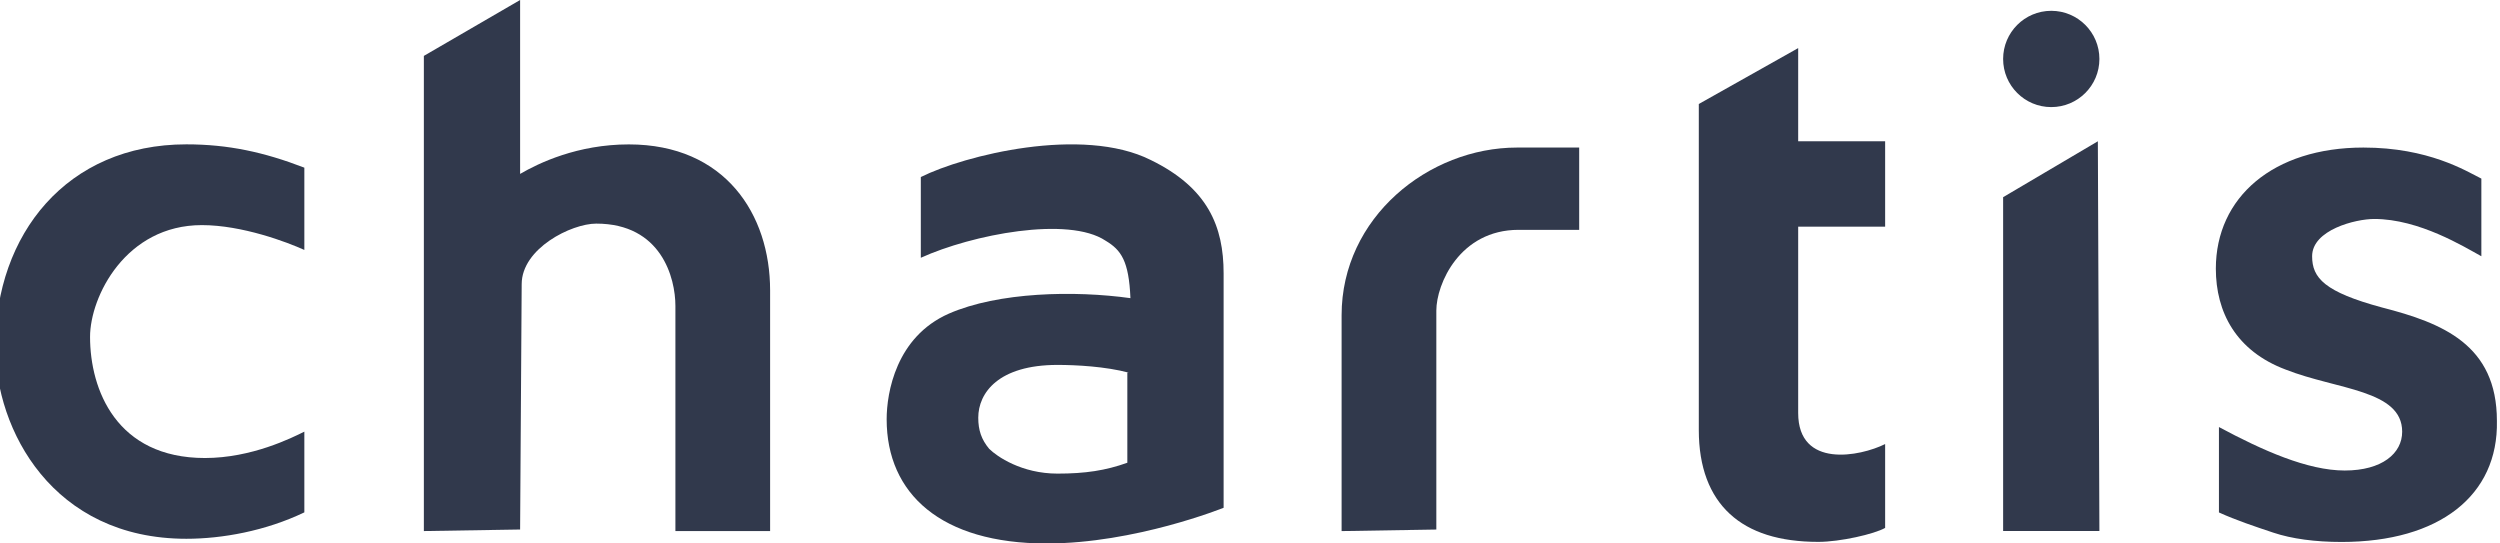 <svg width="92" height="20" viewBox="0 0 92 20" fill="none" xmlns="http://www.w3.org/2000/svg">
<g clip-path="url(#clip0_1047_4970)">
<path d="M6.857 19.827C1.942 19.827 -0.172 15.827 -0.172 12.741C-0.172 8.627 2.457 5.312 6.857 5.312C8.4 5.312 9.714 5.598 11.2 6.17V9.198C10.571 8.912 8.914 8.284 7.428 8.284C4.628 8.284 3.314 10.912 3.314 12.398C3.314 14.341 4.285 16.855 7.542 16.855C9.257 16.855 10.742 16.113 11.2 15.884V18.855C9.771 19.541 8.171 19.827 6.857 19.827Z" fill="#31394C"/>
<path d="M15.598 19.543V2.057L19.14 0C19.14 0 19.14 5.429 19.14 6.4C19.826 6 21.255 5.314 23.14 5.314C26.683 5.314 28.34 7.886 28.34 10.686V19.543H24.855V11.257C24.855 10.229 24.34 8.229 21.941 8.229C21.026 8.229 19.198 9.143 19.198 10.457L19.14 19.486L15.598 19.543Z" fill="#31394C"/>
<path d="M40.686 8.858C39.315 7.943 35.772 8.629 33.886 9.486V6.515C35.486 5.715 39.829 4.629 42.343 5.886C44.458 6.915 45.029 8.343 45.029 10.058V18.686C45.029 18.686 41.772 20 38.515 20C34.629 20 32.629 18.172 32.629 15.429C32.629 14.458 32.972 12.4 34.915 11.543C36.743 10.743 39.543 10.686 41.6 10.972C41.543 9.6 41.258 9.2 40.686 8.858ZM41.543 13.715C40.686 13.486 39.6 13.429 38.915 13.429C36.743 13.429 36 14.458 36 15.372C36 15.829 36.115 16.172 36.4 16.515C36.686 16.8 37.6 17.429 38.915 17.429C39.943 17.429 40.686 17.315 41.486 17.029V13.715H41.543Z" fill="#31394C"/>
<path d="M49.371 19.544V11.601C49.371 8.001 52.571 5.43 55.828 5.43C56.857 5.43 58.114 5.43 58.114 5.43V8.458C56.742 8.458 56.4 8.458 55.885 8.458C53.714 8.458 52.857 10.458 52.857 11.43V19.487L49.371 19.544Z" fill="#31394C"/>
<path d="M66.916 19.941C65.487 19.941 64.401 19.598 63.658 18.912C62.916 18.227 62.516 17.198 62.516 15.827V3.827L66.173 1.77V5.198H69.373V8.341H66.173V15.198C66.173 17.255 68.459 16.798 69.373 16.341V19.427C68.973 19.655 67.716 19.941 66.916 19.941Z" fill="#31394C"/>
<path d="M86.171 19.944C85.2 19.944 84.343 19.83 83.657 19.601C82.972 19.372 82.286 19.144 81.657 18.858V15.715C83.257 16.573 84.914 17.315 86.286 17.315C87.657 17.315 88.4 16.687 88.4 15.887C88.4 14.344 86 14.344 84.114 13.601C82.286 12.915 81.543 11.487 81.543 9.887C81.543 7.258 83.657 5.43 86.972 5.43C89.371 5.43 90.743 6.287 91.314 6.573V9.43C90.686 9.087 89.029 8.058 87.371 8.058C86.686 8.058 85.086 8.458 85.086 9.43C85.086 10.23 85.543 10.744 87.657 11.315C89.886 11.887 91.886 12.687 91.886 15.487C91.943 18.23 89.772 19.944 86.171 19.944Z" fill="#31394C"/>
<path d="M73.715 19.542V7.256L77.201 5.199L77.258 19.542H73.715Z" fill="#31394C"/>
<path d="M75.486 3.941C76.465 3.941 77.258 3.148 77.258 2.17C77.258 1.192 76.465 0.398 75.486 0.398C74.508 0.398 73.715 1.192 73.715 2.17C73.715 3.148 74.508 3.941 75.486 3.941Z" fill="#31394C"/>
</g>
<defs>
<clipPath id="clip0_1047_4970">
<rect width="92" height="20" fill="white"/>
</clipPath>
</defs>
</svg>
